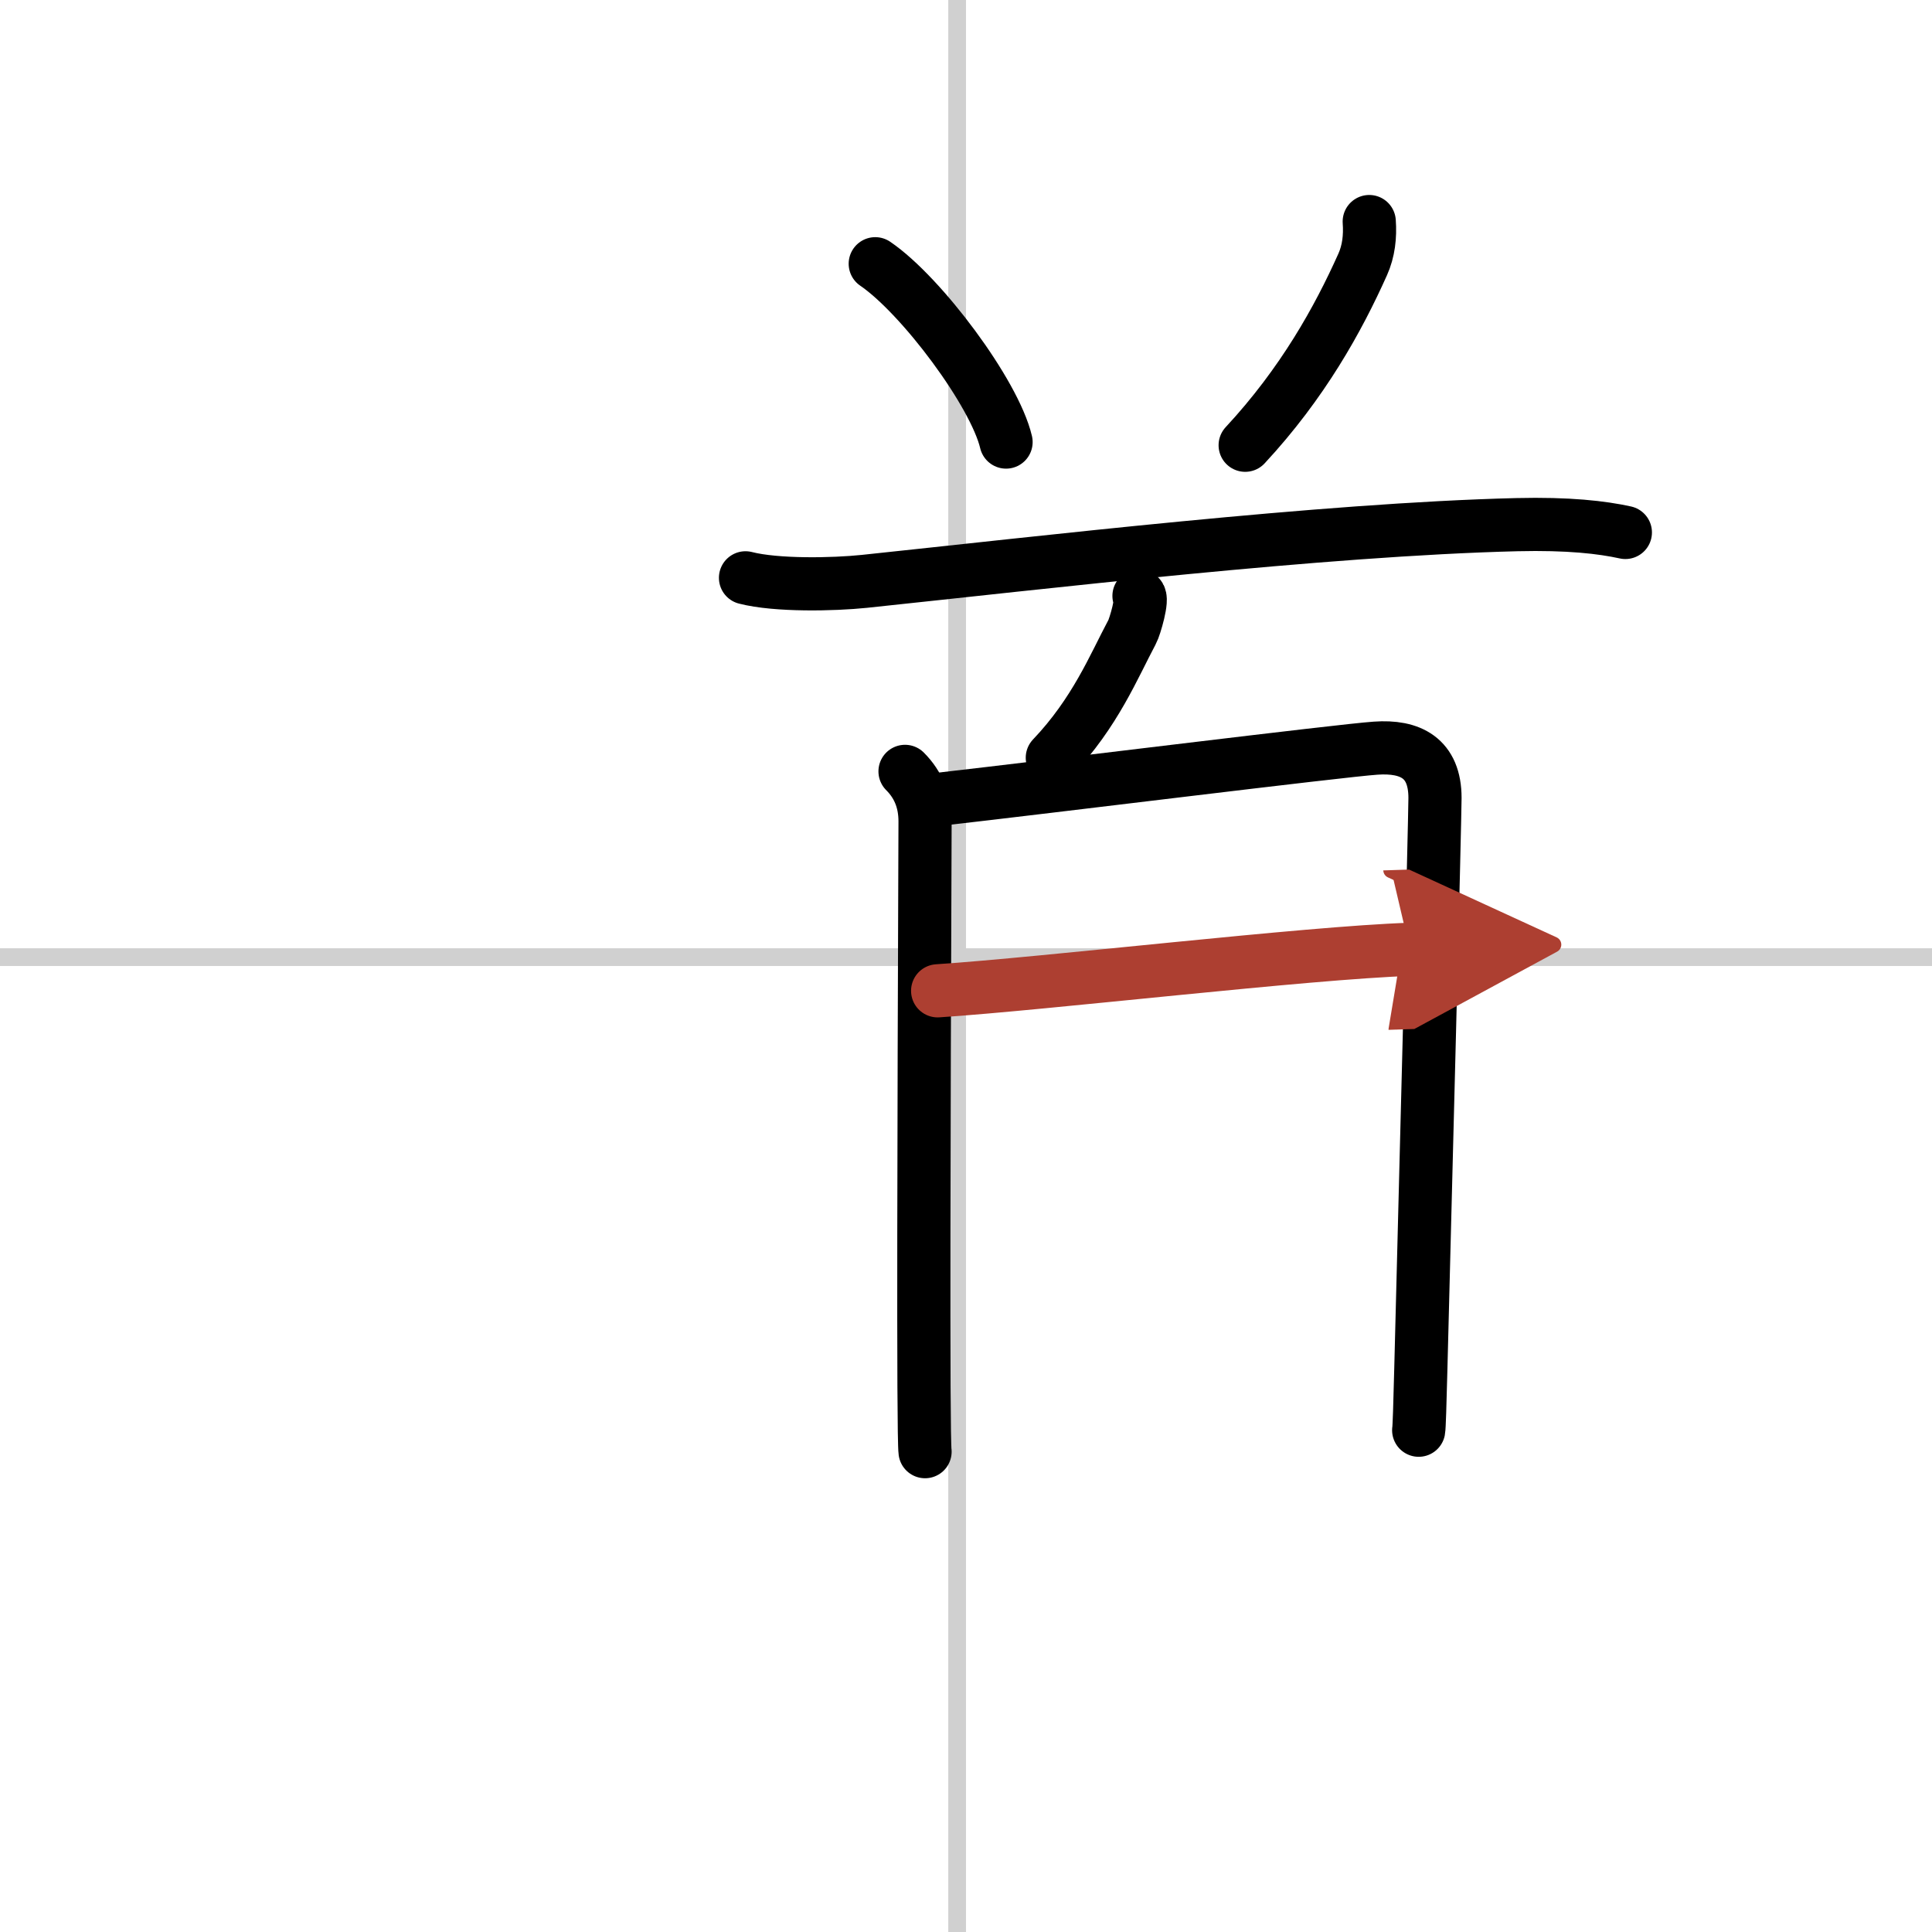 <svg width="400" height="400" viewBox="0 0 109 109" xmlns="http://www.w3.org/2000/svg"><defs><marker id="a" markerWidth="4" orient="auto" refX="1" refY="5" viewBox="0 0 10 10"><polyline points="0 0 10 5 0 10 1 5" fill="#ad3f31" stroke="#ad3f31"/></marker></defs><g fill="none" stroke="#000" stroke-linecap="round" stroke-linejoin="round" stroke-width="3"><rect width="100%" height="100%" fill="#fff" stroke="#fff"/><line x1="54" x2="54" y2="109" stroke="#d0d0d0" stroke-width="1"/><line x2="109" y1="54" y2="54" stroke="#d0d0d0" stroke-width="1"/><path d="m49.38 14.88c2.61 1.78 6.73 7.3 7.38 10.06"/><path d="m77.25 12.5c0.06 0.84-0.03 1.66-0.37 2.42-1.38 3.08-3.38 6.7-6.63 10.2"/><path d="m42.06 32.6c1.75 0.45 4.97 0.38 6.7 0.2 9.99-1.05 25.86-2.93 36.82-3.2 2.91-0.07 4.8 0.15 6.12 0.44"/><path d="m64.26 33.62c0.25 0.1-0.23 1.75-0.39 2.04-1.03 1.93-2.08 4.55-4.5 7.09"/><path d="m51.06 43.52c0.77 0.77 1.13 1.71 1.13 2.82 0 0.9-0.1 22.98-0.06 31.9 0.01 2.08 0.03 3.45 0.06 3.66"/><path d="m53.01 45.09c6.24-0.71 22.66-2.75 24.6-2.88 1.96-0.14 3.35 0.55 3.35 2.81 0 1.08-0.57 23.4-0.8 32.24-0.05 2-0.09 3.28-0.12 3.43"/><path d="m52.9 55.9c6.1-0.4 20.85-2.15 26.64-2.34" marker-end="url(#a)" stroke="#ad3f31"/></g></svg>
